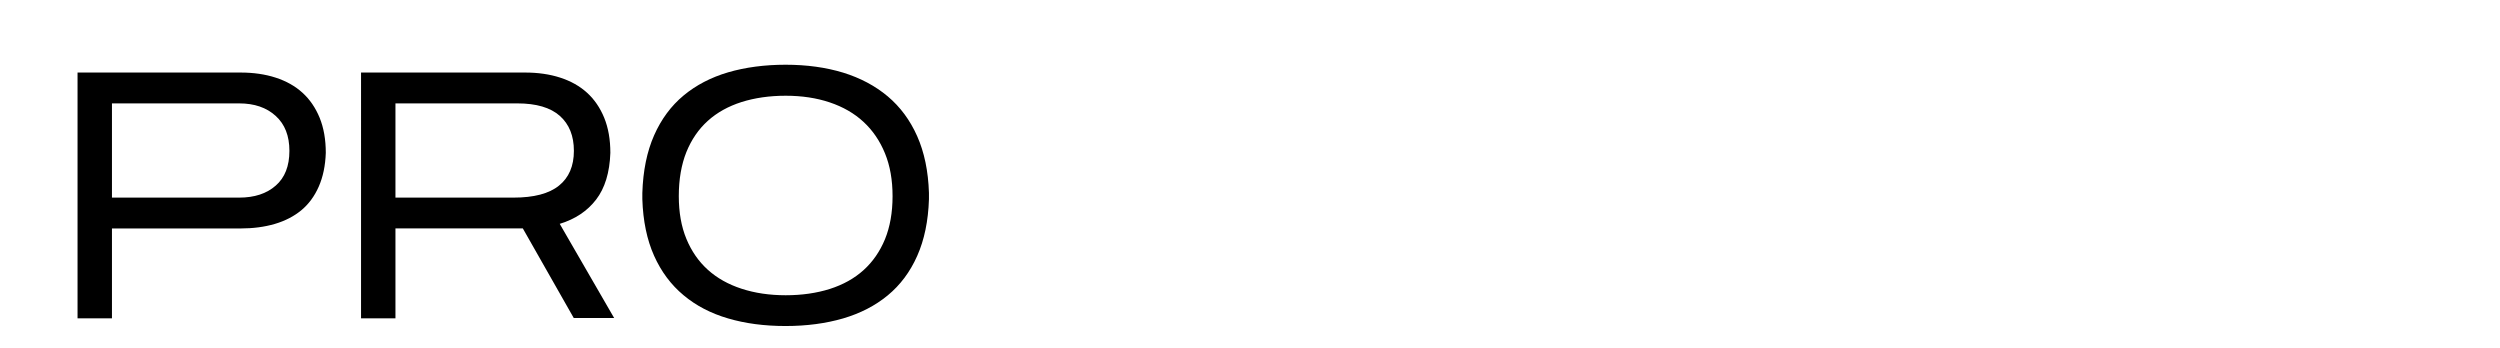 <?xml version="1.0" encoding="UTF-8"?> <svg xmlns="http://www.w3.org/2000/svg" xmlns:xlink="http://www.w3.org/1999/xlink" version="1.1" id="Слой_1" x="0px" y="0px" viewBox="0 0 329.81 45.97" style="enable-background:new 0 0 329.81 45.97;" xml:space="preserve"> <style type="text/css"> .st0{fill:#020203;} </style> <g> <g> <path d="M14.77,30.14v11.86h-4.54V9.57h21.5c1.7,0,3.24,0.22,4.63,0.67c1.39,0.45,2.57,1.11,3.54,1.99s1.73,1.99,2.27,3.31 c0.54,1.33,0.81,2.87,0.81,4.63c-0.06,1.7-0.37,3.18-0.93,4.45c-0.56,1.27-1.32,2.3-2.29,3.11c-0.97,0.8-2.14,1.41-3.5,1.81 c-1.36,0.4-2.87,0.6-4.54,0.6H14.77z M14.77,26.07h16.78c2.01,0,3.62-0.52,4.82-1.58c1.21-1.05,1.81-2.58,1.81-4.59 c0-1.98-0.6-3.51-1.81-4.61c-1.21-1.1-2.81-1.65-4.82-1.65H14.77V26.07z"></path> <path d="M52.17,30.14v11.86h-4.54V9.57h21.64c1.7,0,3.24,0.22,4.63,0.67c1.39,0.45,2.57,1.11,3.54,1.99 c0.97,0.88,1.73,1.99,2.27,3.31c0.54,1.33,0.81,2.87,0.81,4.63c-0.09,2.6-0.72,4.65-1.88,6.16c-1.16,1.51-2.76,2.58-4.8,3.2 l7.18,12.42h-5.33l-6.72-11.82H52.17z M52.17,26.07h15.57c2.69,0,4.69-0.52,6-1.58c1.31-1.05,1.97-2.58,1.97-4.59 c0-1.98-0.62-3.51-1.85-4.61c-1.24-1.1-3.11-1.65-5.61-1.65H52.17V26.07z"></path> <path d="M84.74,25.46c0.09-2.94,0.61-5.47,1.55-7.6c0.94-2.13,2.24-3.89,3.89-5.26c1.65-1.37,3.61-2.39,5.88-3.06 c2.27-0.66,4.8-1,7.58-1c2.78,0,5.31,0.35,7.58,1.04c2.27,0.7,4.23,1.74,5.89,3.13c1.65,1.39,2.95,3.14,3.89,5.26 c0.94,2.12,1.46,4.61,1.55,7.48v0.83c-0.09,2.87-0.61,5.37-1.55,7.48c-0.94,2.12-2.24,3.85-3.89,5.21 c-1.65,1.36-3.61,2.37-5.89,3.04c-2.27,0.66-4.8,1-7.58,1c-2.78,0-5.31-0.33-7.58-1c-2.27-0.66-4.23-1.68-5.88-3.06 c-1.65-1.37-2.95-3.11-3.89-5.21c-0.94-2.1-1.46-4.59-1.55-7.46V25.46z M103.65,12.63c-2.13,0-4.07,0.28-5.82,0.83 c-1.75,0.56-3.23,1.38-4.45,2.48c-1.22,1.1-2.16,2.47-2.83,4.12c-0.66,1.65-1,3.59-1,5.82c0,2.13,0.33,4.01,1,5.63 s1.61,2.98,2.83,4.08c1.22,1.1,2.7,1.93,4.45,2.5c1.75,0.57,3.68,0.86,5.82,0.86s4.07-0.28,5.82-0.83 c1.75-0.56,3.23-1.38,4.45-2.48c1.22-1.1,2.16-2.46,2.83-4.08c0.66-1.62,1-3.51,1-5.68c0-2.13-0.33-4.02-1-5.65 c-0.67-1.64-1.61-3.02-2.83-4.15c-1.22-1.13-2.7-1.98-4.45-2.57C107.72,12.92,105.78,12.63,103.65,12.63z"></path> </g> </g> </svg> 